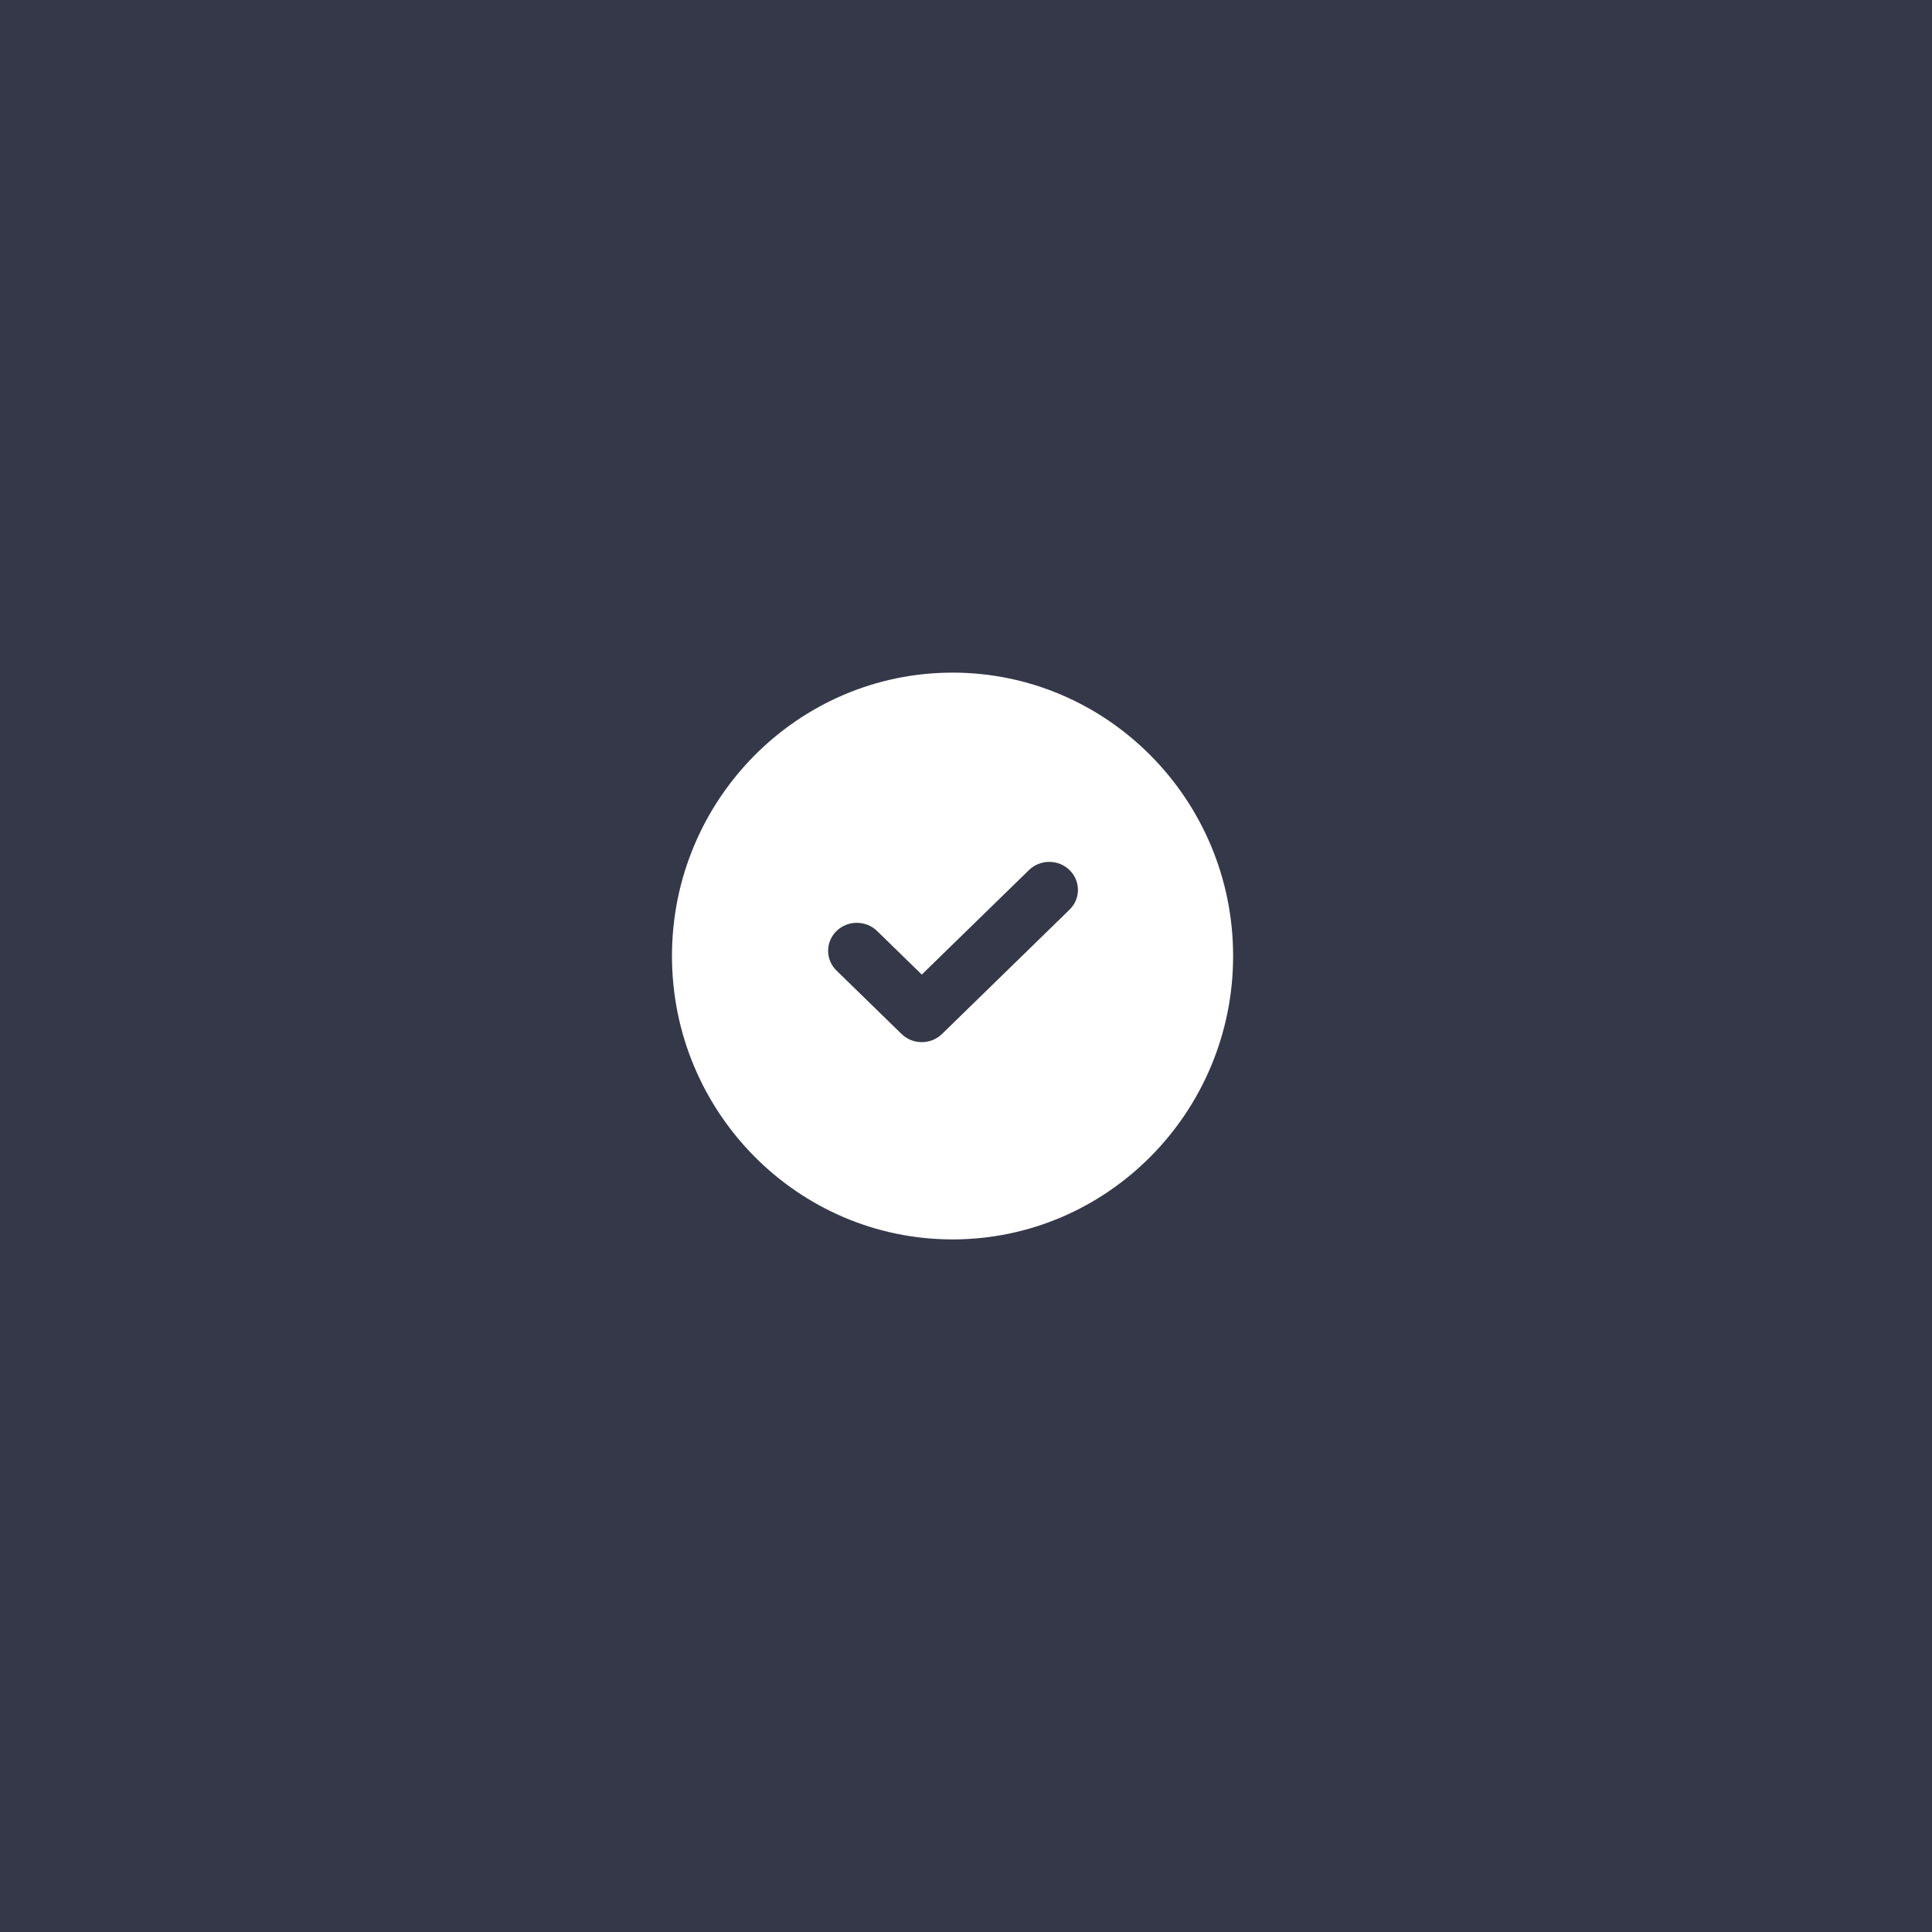 <svg xmlns="http://www.w3.org/2000/svg" xmlns:xlink="http://www.w3.org/1999/xlink" width="81px" height="81px" viewBox="0 0 81 81"><rect x="0" y="0" width="81" height="81" fill="#808080" stroke="none"/><title>user details</title><g id="Complycube" stroke="none" stroke-width="1" fill="none" fill-rule="evenodd"><g id="Complycube---Illustrations" transform="translate(-387, -544)"><g id="adverse-media-checks-hero" transform="translate(0, 450)"><g id="user-details" transform="translate(387, 94)"><polygon id="bg" fill="#353848" points="0 -5.62050406e-15 81 0 81 81 0 81"></polygon><g id="icon-check" transform="translate(28.173, 28.2)" fill="#FFFFFF" fill-rule="nonzero"><path d="M11.763,-1.33226763e-13 C18.249,-1.33226763e-13 23.526,5.33 23.526,11.881 C23.526,18.433 18.249,23.763 11.763,23.763 C5.277,23.763 1.88293825e-13,18.433 1.88293825e-13,11.881 C1.88293825e-13,5.33 5.277,-1.33226763e-13 11.763,-1.33226763e-13 Z M15.818,7.935 C15.496,7.935 15.194,8.057 14.967,8.278 L14.967,8.278 L10.473,12.66 L8.6,10.833 C8.373,10.612 8.071,10.49 7.749,10.49 C7.428,10.49 7.126,10.612 6.899,10.833 C6.671,11.055 6.546,11.349 6.546,11.663 C6.546,11.976 6.671,12.271 6.899,12.492 L6.899,12.492 L9.623,15.148 C9.85,15.37 10.152,15.492 10.473,15.492 C10.795,15.492 11.097,15.37 11.324,15.148 L11.324,15.148 L16.669,9.937 C17.138,9.48 17.138,8.736 16.668,8.278 C16.441,8.057 16.139,7.935 15.818,7.935 Z" id="Combined-Shape"></path></g></g></g></g></g></svg>